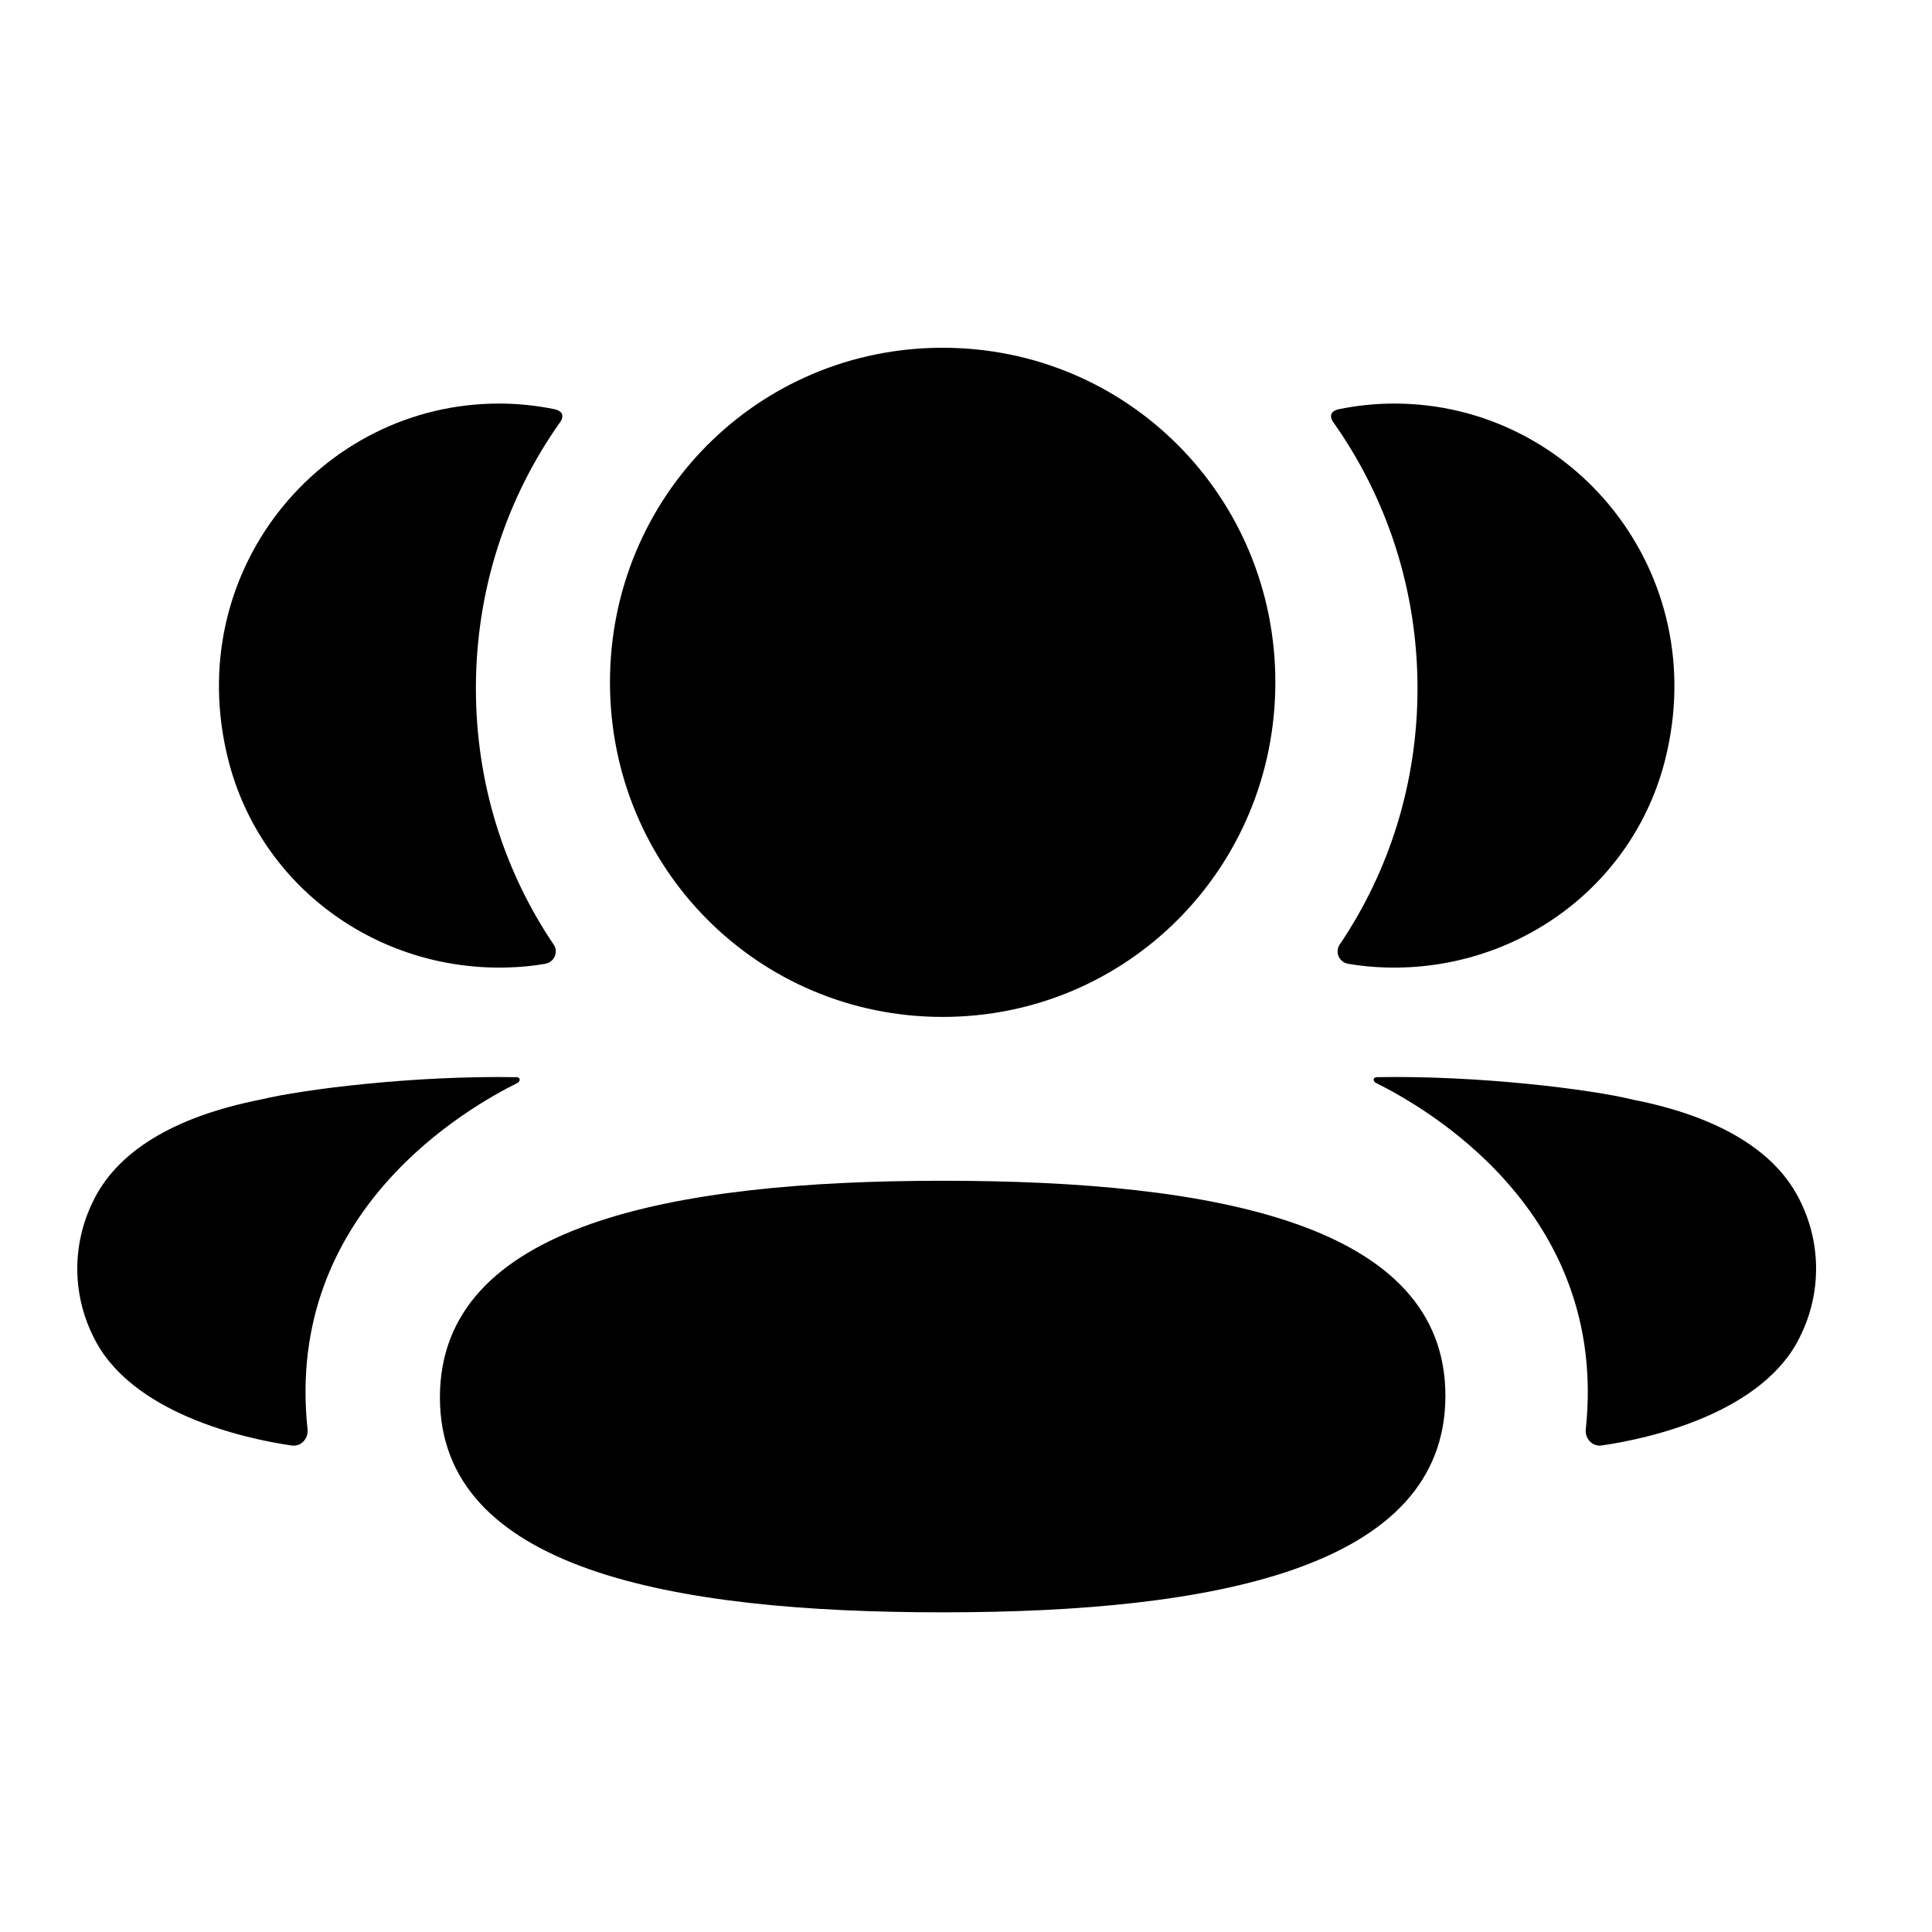 <svg width="50" height="50" viewBox="0 0 50 50" fill="none" xmlns="http://www.w3.org/2000/svg">
<path d="M24.396 30.558C31.414 30.558 37.407 31.671 37.407 36.123C37.407 40.574 31.453 41.727 24.396 41.727C17.377 41.727 11.385 40.615 11.385 36.164C11.385 31.712 17.339 30.558 24.396 30.558ZM35.617 27.877C38.3 27.828 41.185 28.196 42.251 28.457C44.509 28.901 45.995 29.808 46.61 31.125C47.13 32.206 47.13 33.461 46.61 34.54C45.669 36.583 42.634 37.239 41.454 37.408C41.211 37.445 41.015 37.233 41.04 36.989C41.643 31.328 36.85 28.644 35.61 28.026C35.557 27.999 35.546 27.956 35.551 27.931C35.555 27.912 35.577 27.883 35.617 27.877ZM13.384 27.878C13.425 27.884 13.445 27.913 13.448 27.93C13.454 27.957 13.443 27.998 13.392 28.027C12.15 28.644 7.357 31.328 7.959 36.987C7.985 37.234 7.791 37.444 7.547 37.409C6.368 37.24 3.333 36.584 2.391 34.541C1.87 33.46 1.87 32.207 2.391 31.126C3.007 29.809 4.49 28.902 6.749 28.456C7.816 28.197 10.699 27.828 13.384 27.878ZM24.396 9C29.174 9 33.006 12.85 33.006 17.658C33.006 22.464 29.174 26.318 24.396 26.318C19.617 26.318 15.786 22.464 15.786 17.658C15.786 12.85 19.617 9 24.396 9ZM36.084 10.444C40.7 10.444 44.324 14.812 43.09 19.677C42.256 22.952 39.24 25.128 35.879 25.039C35.542 25.03 35.211 24.999 34.89 24.943C34.657 24.903 34.54 24.64 34.672 24.444C35.954 22.547 36.685 20.264 36.685 17.814C36.685 15.257 35.886 12.874 34.5 10.919C34.456 10.858 34.423 10.764 34.467 10.694C34.504 10.637 34.571 10.608 34.636 10.593C35.102 10.497 35.582 10.444 36.084 10.444ZM12.914 10.444C13.416 10.444 13.896 10.497 14.365 10.593C14.427 10.608 14.497 10.639 14.534 10.694C14.576 10.764 14.544 10.858 14.501 10.919C13.114 12.873 12.316 15.257 12.316 17.814C12.316 20.264 13.046 22.547 14.328 24.444C14.46 24.639 14.343 24.903 14.11 24.943C13.788 25 13.458 25.03 13.121 25.039C9.761 25.128 6.744 22.952 5.911 19.677C4.674 14.811 8.299 10.444 12.914 10.444Z" fill="black"/>
</svg>
